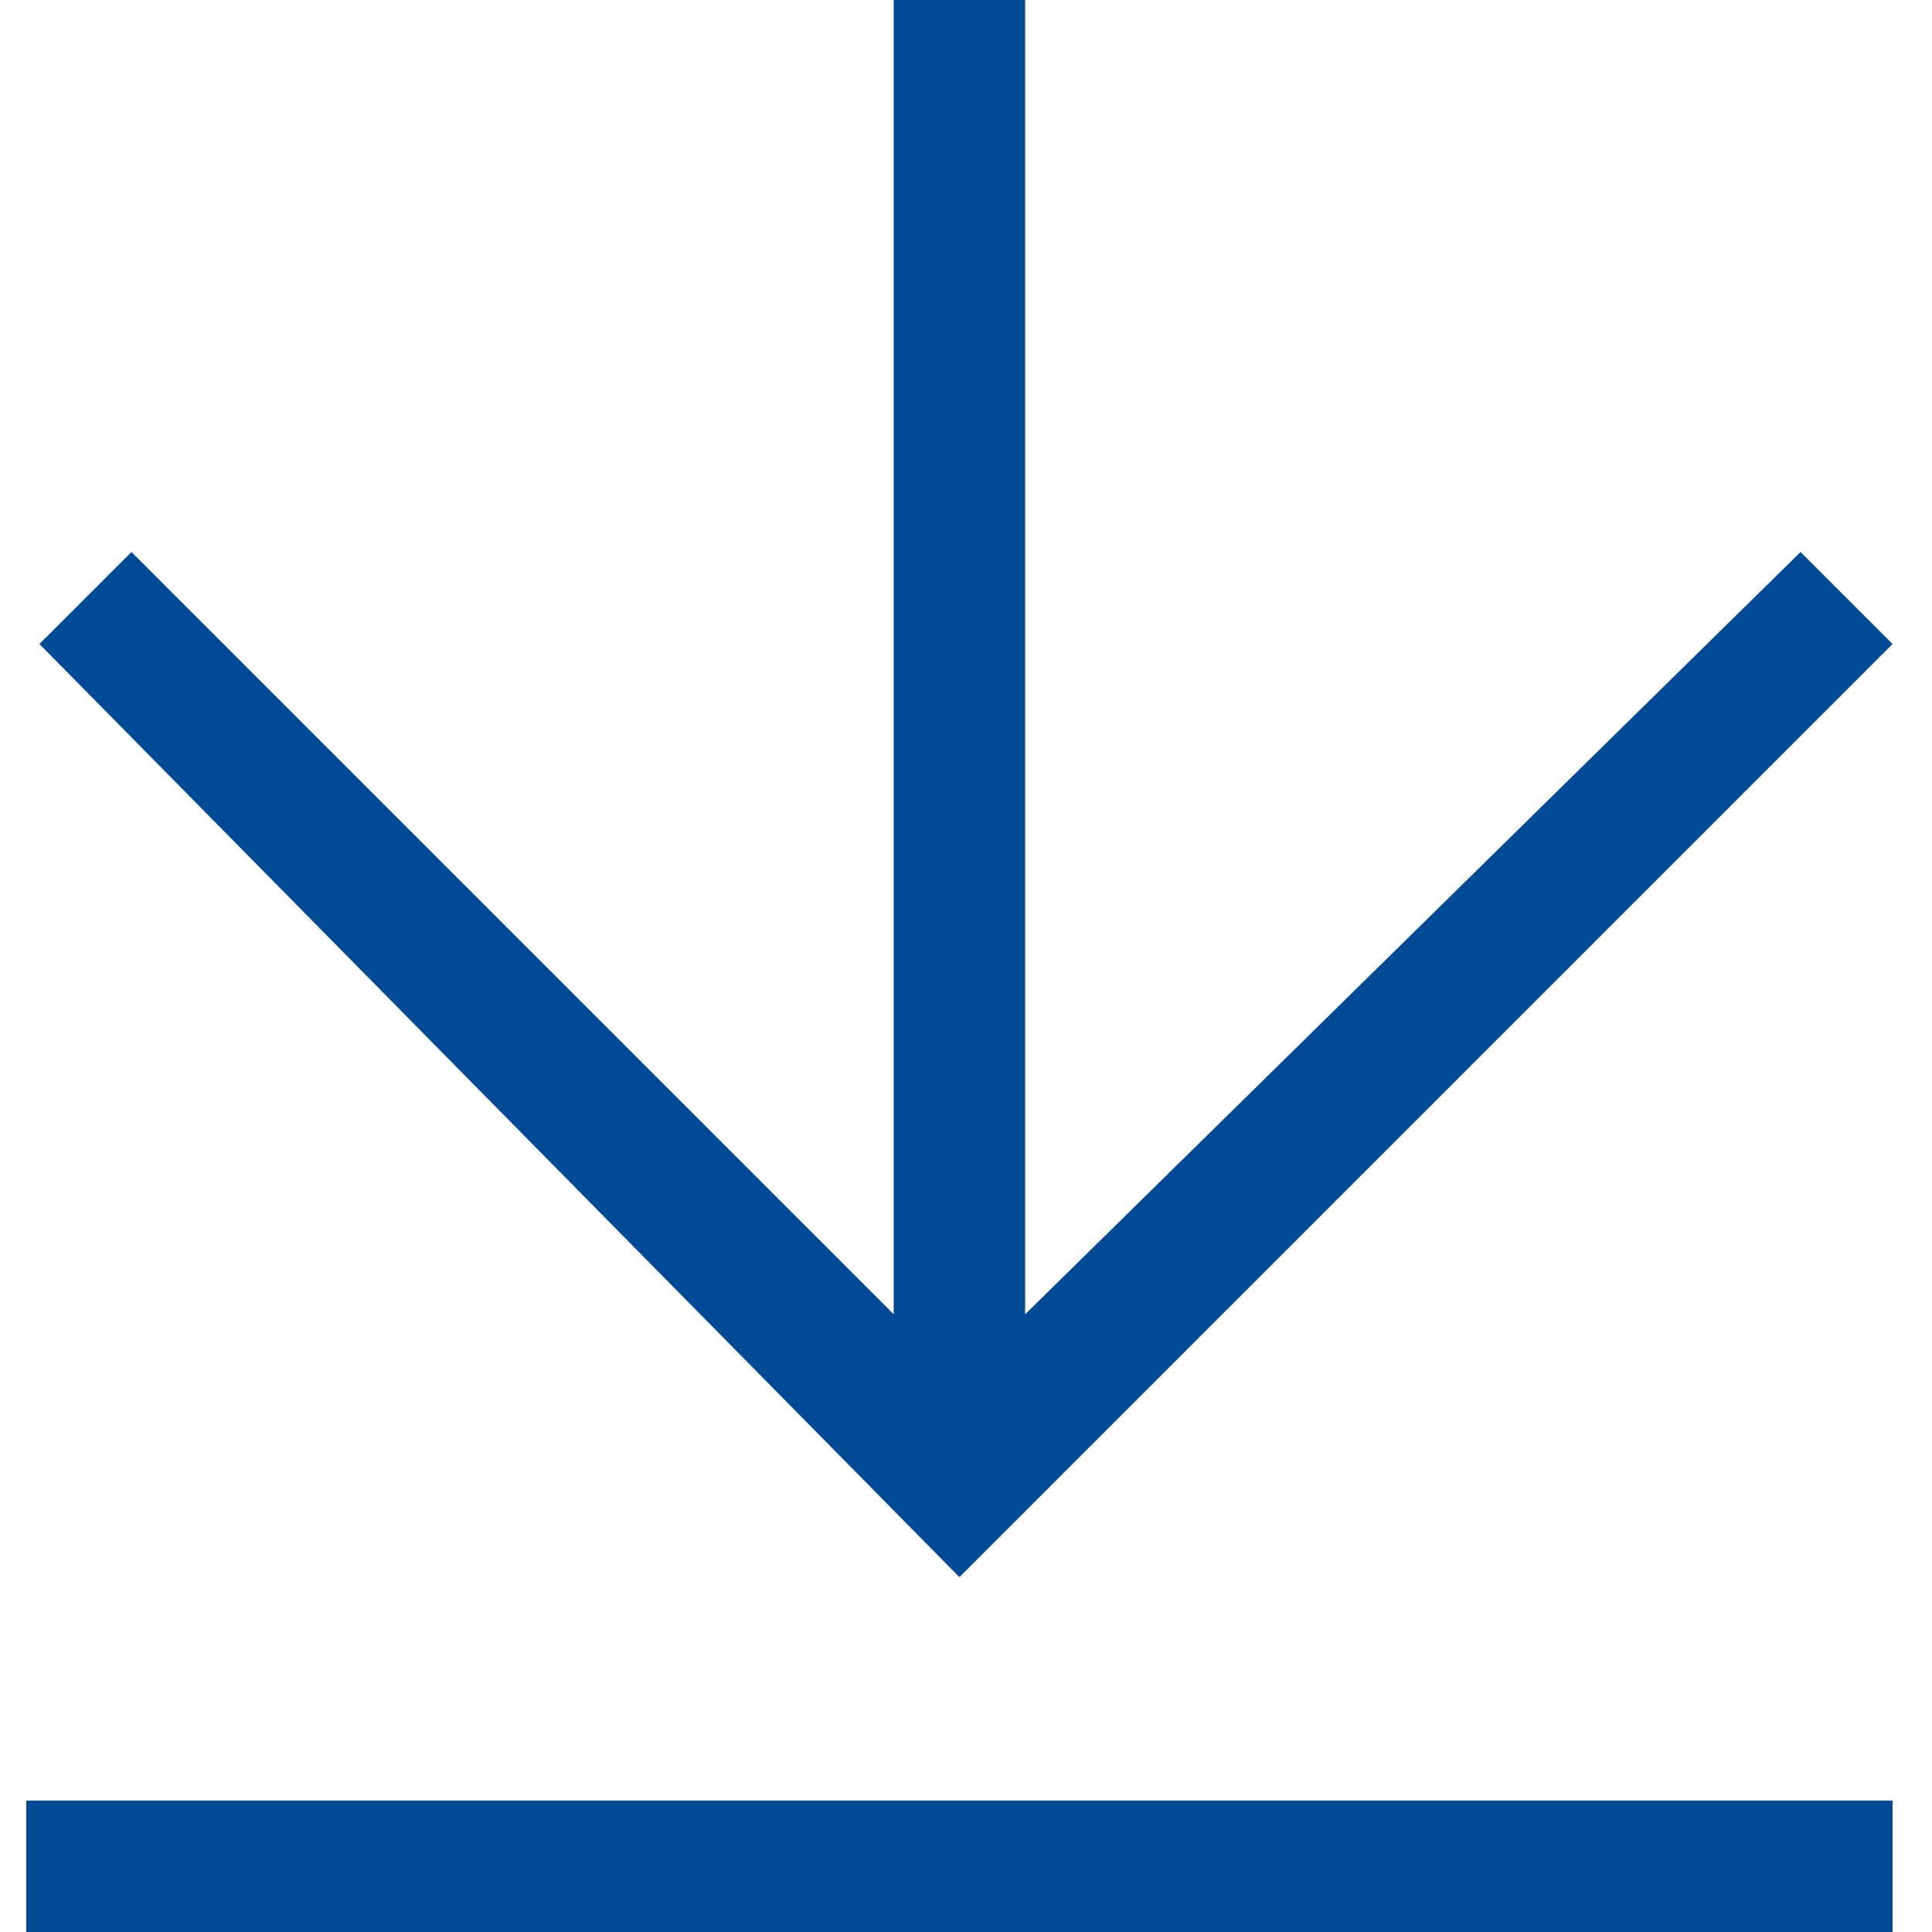 <?xml version="1.0" encoding="utf-8"?>
<!-- Generator: Adobe Illustrator 27.2.0, SVG Export Plug-In . SVG Version: 6.00 Build 0)  -->
<svg version="1.1" id="Livello_1" xmlns="http://www.w3.org/2000/svg" xmlns:xlink="http://www.w3.org/1999/xlink" x="0px" y="0px"
	 viewBox="0 0 14.7 14.7" style="enable-background:new 0 0 14.7 14.7;" xml:space="preserve">
<style type="text/css">
	.st0{fill:#004A95;}
</style>
<polygon class="st0" points="6.8,10 1,4.2 0.3,4.9 7.3,12 14.4,4.9 13.7,4.2 7.8,10 7.8,0 6.8,0 "/>
<rect x="0.2" y="13.7" class="st0" width="14.2" height="1"/>
</svg>
